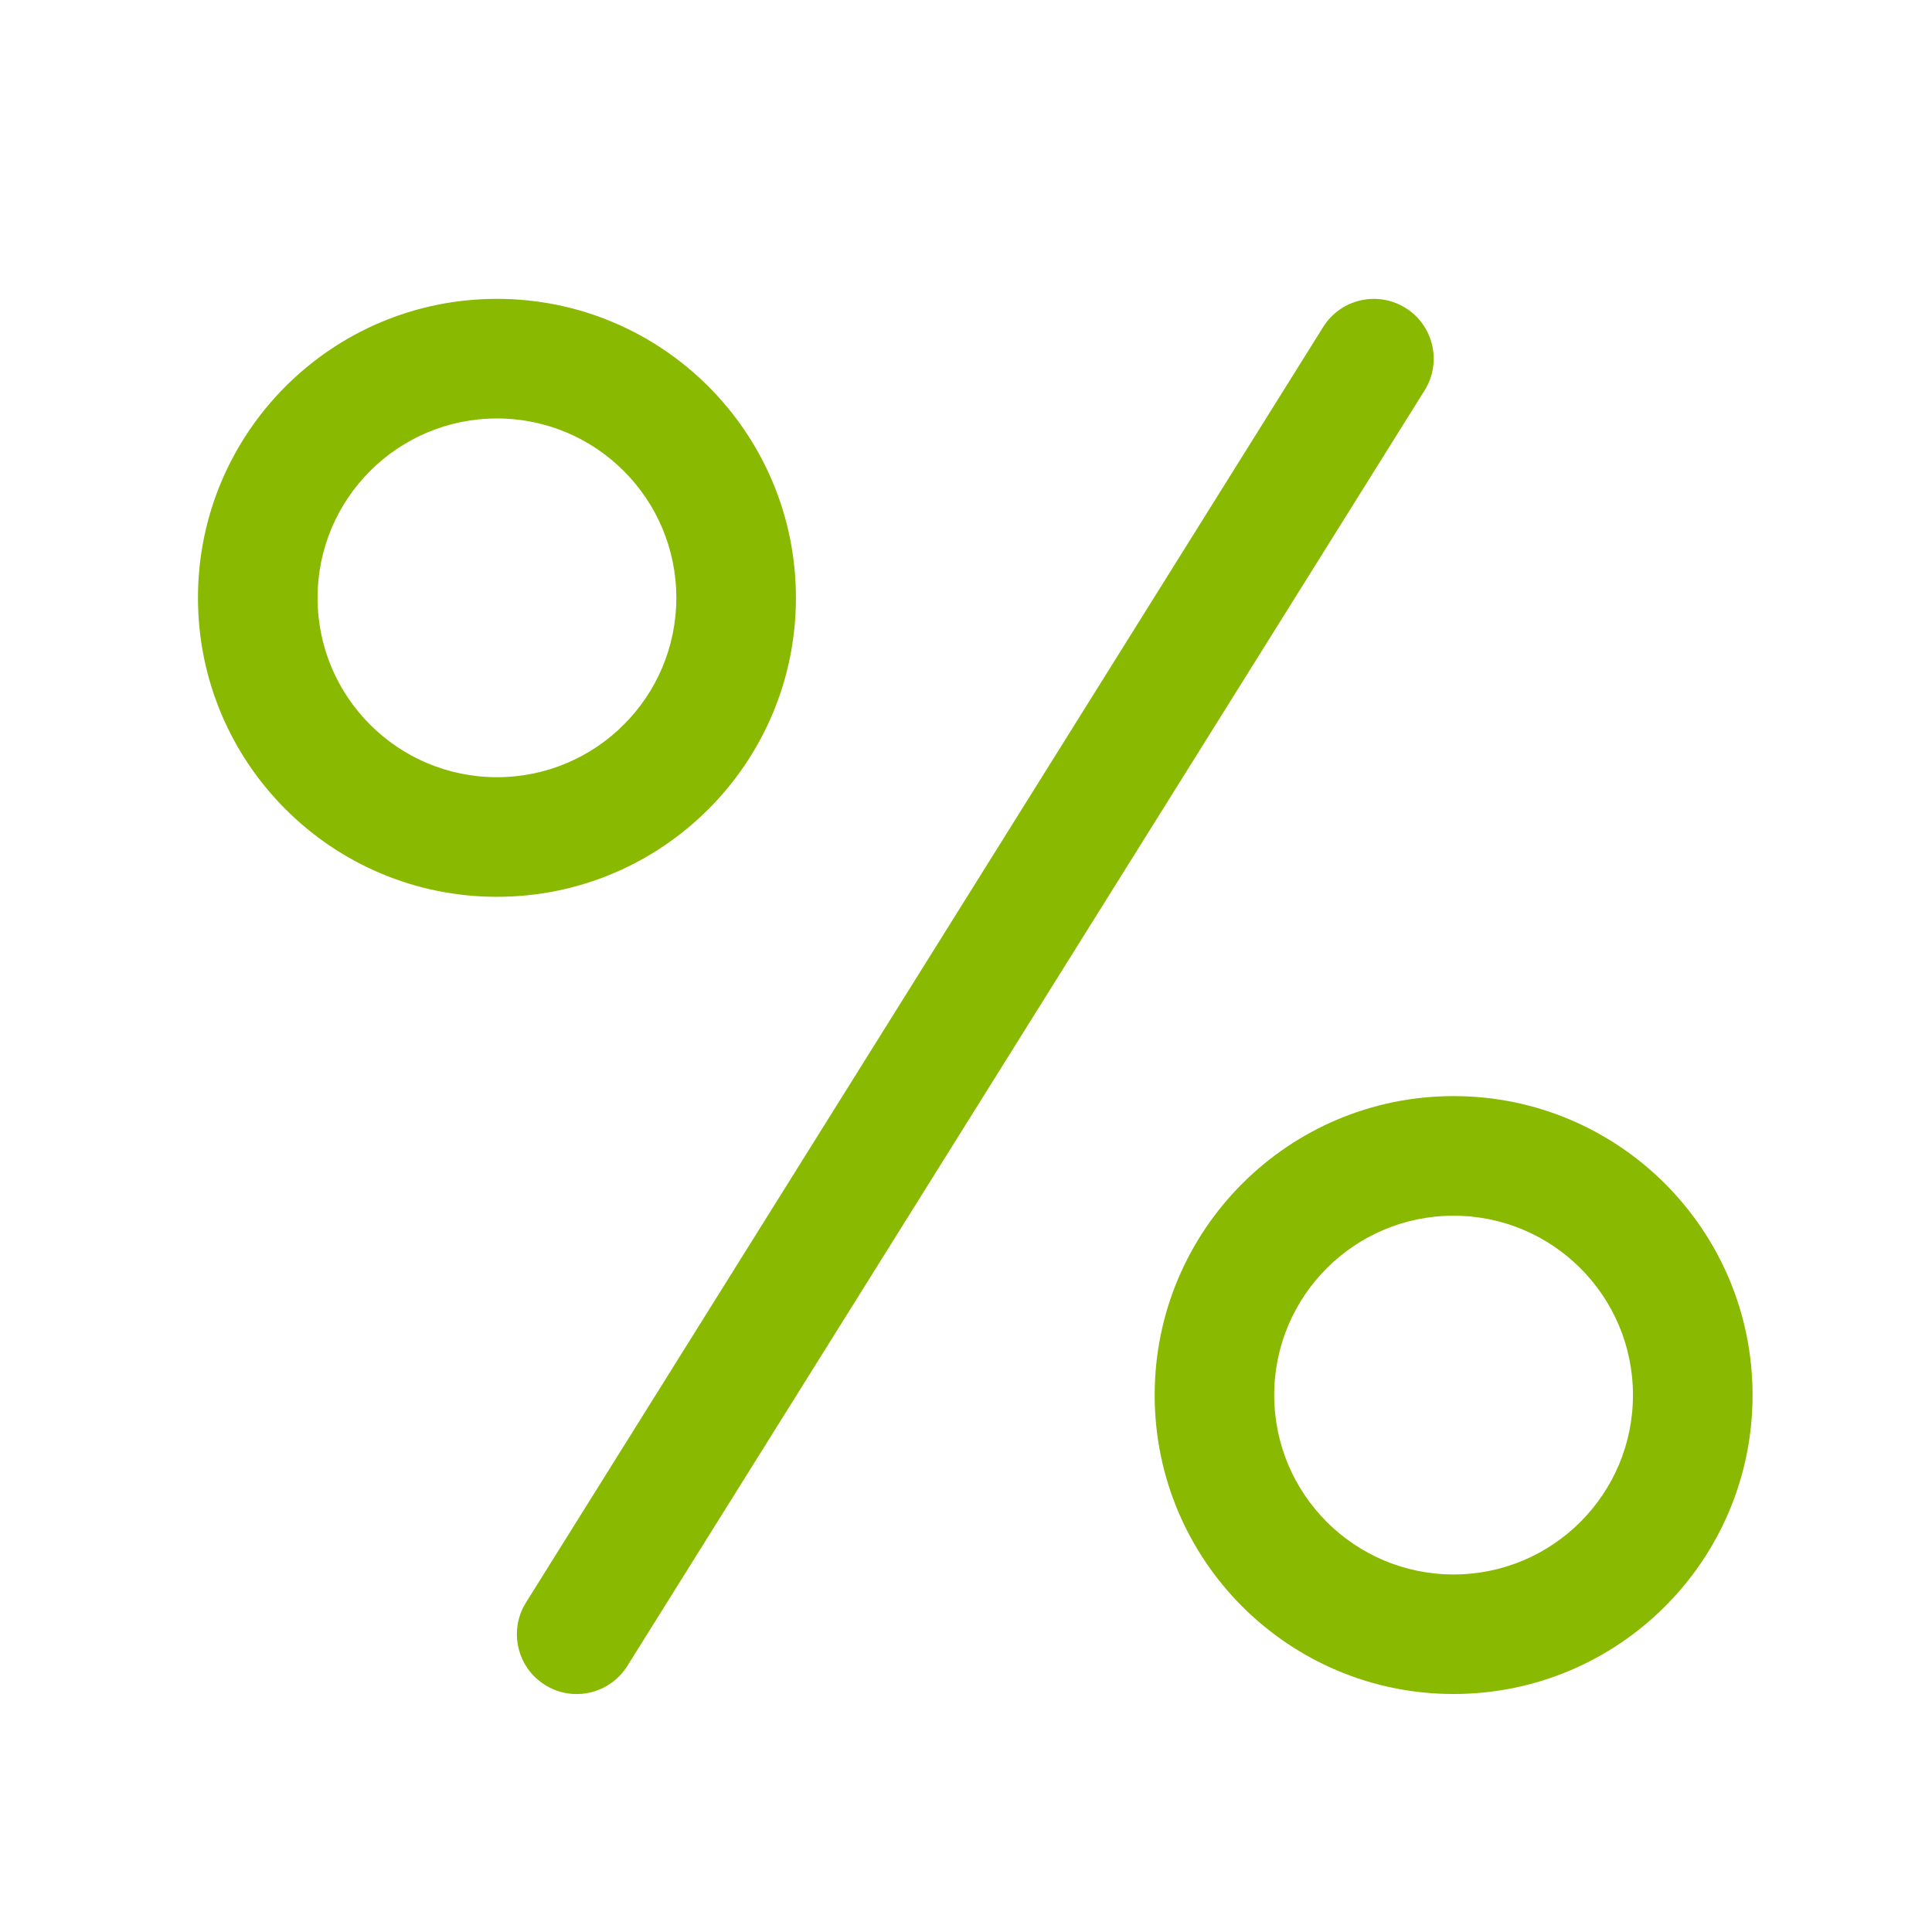 <svg width="32" height="32" viewBox="0 0 32 32" fill="none" xmlns="http://www.w3.org/2000/svg">
<g id="percentage">
<path id="Vector" d="M23.281 5.101C23.745 5.391 23.886 6.002 23.596 6.466L10.391 27.593C10.101 28.057 9.49 28.198 9.027 27.908C8.563 27.618 8.422 27.007 8.712 26.543L21.916 5.416C22.206 4.952 22.817 4.811 23.281 5.101V5.101ZM8.231 6.931C6.59 6.931 5.26 8.261 5.26 9.902C5.26 11.543 6.59 12.873 8.231 12.873C9.872 12.873 11.202 11.543 11.202 9.902C11.202 8.261 9.872 6.931 8.231 6.931V6.931ZM3.279 9.902C3.279 7.167 5.496 4.95 8.231 4.95C10.966 4.95 13.183 7.167 13.183 9.902C13.183 12.637 10.966 14.854 8.231 14.854C5.496 14.854 3.279 12.637 3.279 9.902ZM21.105 23.107C21.105 21.466 22.435 20.136 24.076 20.136C25.717 20.136 27.047 21.466 27.047 23.107C27.047 24.747 25.717 26.078 24.076 26.078C22.435 26.078 21.105 24.747 21.105 23.107ZM24.076 18.155C21.341 18.155 19.125 20.372 19.125 23.107C19.125 25.841 21.341 28.058 24.076 28.058C26.811 28.058 29.028 25.841 29.028 23.107C29.028 20.372 26.811 18.155 24.076 18.155Z" fill="#89B900"/>
</g>
</svg>
